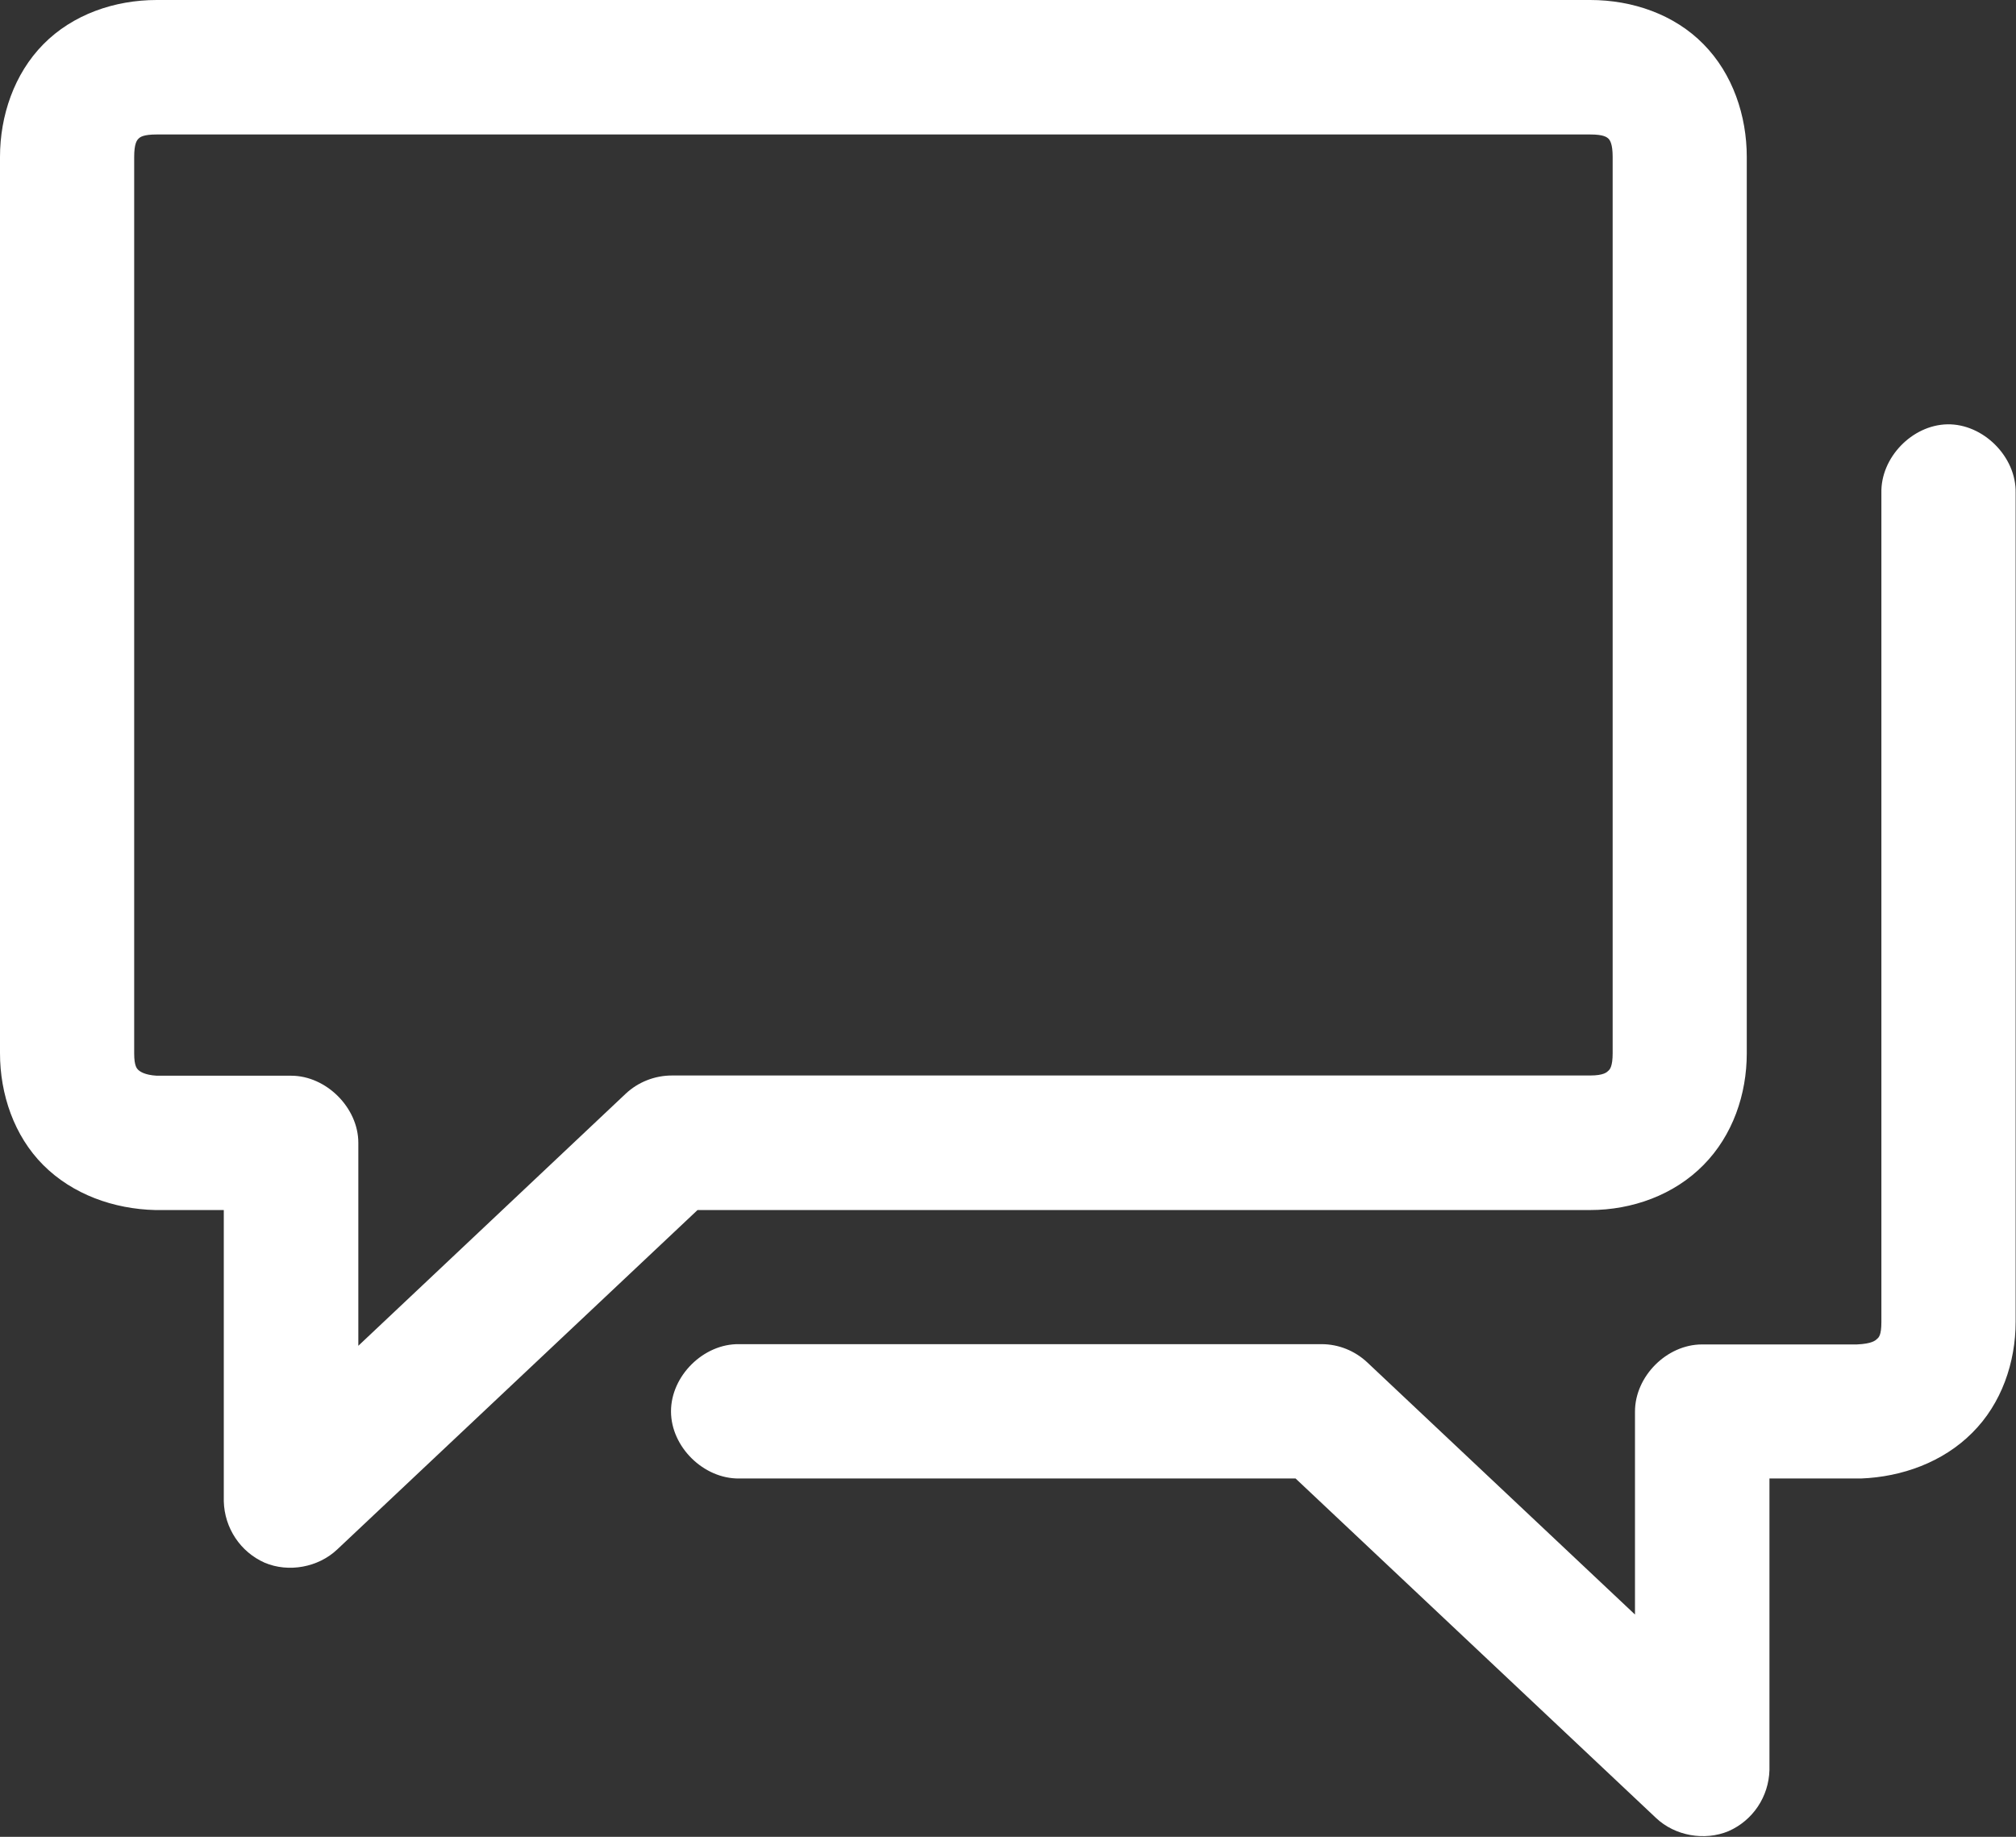 <svg xmlns="http://www.w3.org/2000/svg" xmlns:xlink="http://www.w3.org/1999/xlink" id="Layer_1" x="0px" y="0px" width="28.35px" height="25.83px" viewBox="0 0 28.35 25.83" xml:space="preserve">
<rect x="0" y="0" width="28.35" height="25.83" fill="#333333" stroke="none"/>
<path fill="#FFFFFF" d="M2.205,0C1.611,0,1.023,0.203,0.61,0.622C0.198,1.039,0,1.63,0,2.207v12.604  c0,0.576,0.198,1.162,0.608,1.572c0.413,0.414,0.993,0.619,1.575,0.633h0.964v4.096c0.01,0.375,0.232,0.711,0.574,0.863  c0.337,0.143,0.755,0.066,1.021-0.186l5.067-4.773h12.55c0.595,0,1.183-0.213,1.596-0.633c0.413-0.418,0.609-0.996,0.609-1.572  V2.206c0-0.576-0.196-1.167-0.609-1.585C23.545,0.203,22.957,0,22.363,0H2.205z M2.205,1.891h20.156  c0.191,0,0.233,0.037,0.258,0.059c0.021,0.022,0.059,0.073,0.059,0.256V14.81c0,0.184-0.038,0.227-0.059,0.246  c-0.022,0.021-0.064,0.068-0.258,0.068H9.449c-0.242,0-0.475,0.092-0.65,0.256l-3.76,3.545v-2.855c0-0.492-0.451-0.943-0.945-0.943  h-1.89c-0.172-0.01-0.236-0.061-0.256-0.078c-0.022-0.021-0.061-0.055-0.061-0.234V2.206c0-0.183,0.037-0.234,0.061-0.256  C1.97,1.928,2.013,1.891,2.205,1.891z M27.383,5.967c-0.496,0.011-0.938,0.47-0.926,0.966v11.659c0,0.185-0.037,0.216-0.061,0.236  c-0.021,0.021-0.07,0.069-0.285,0.078h-2.177c-0.495,0-0.942,0.448-0.942,0.944v2.854l-3.762-3.543  c-0.176-0.166-0.406-0.259-0.646-0.259h-8.19c-0.5-0.008-0.958,0.445-0.958,0.945s0.459,0.95,0.958,0.944h7.825l5.069,4.774  c0.266,0.252,0.683,0.326,1.02,0.185c0.343-0.151,0.565-0.485,0.575-0.86v-4.099h1.288c0.575-0.022,1.152-0.229,1.563-0.642  c0.412-0.409,0.611-0.989,0.611-1.563V6.933C28.357,6.424,27.889,5.957,27.383,5.967L27.383,5.967z"></path>
</svg>